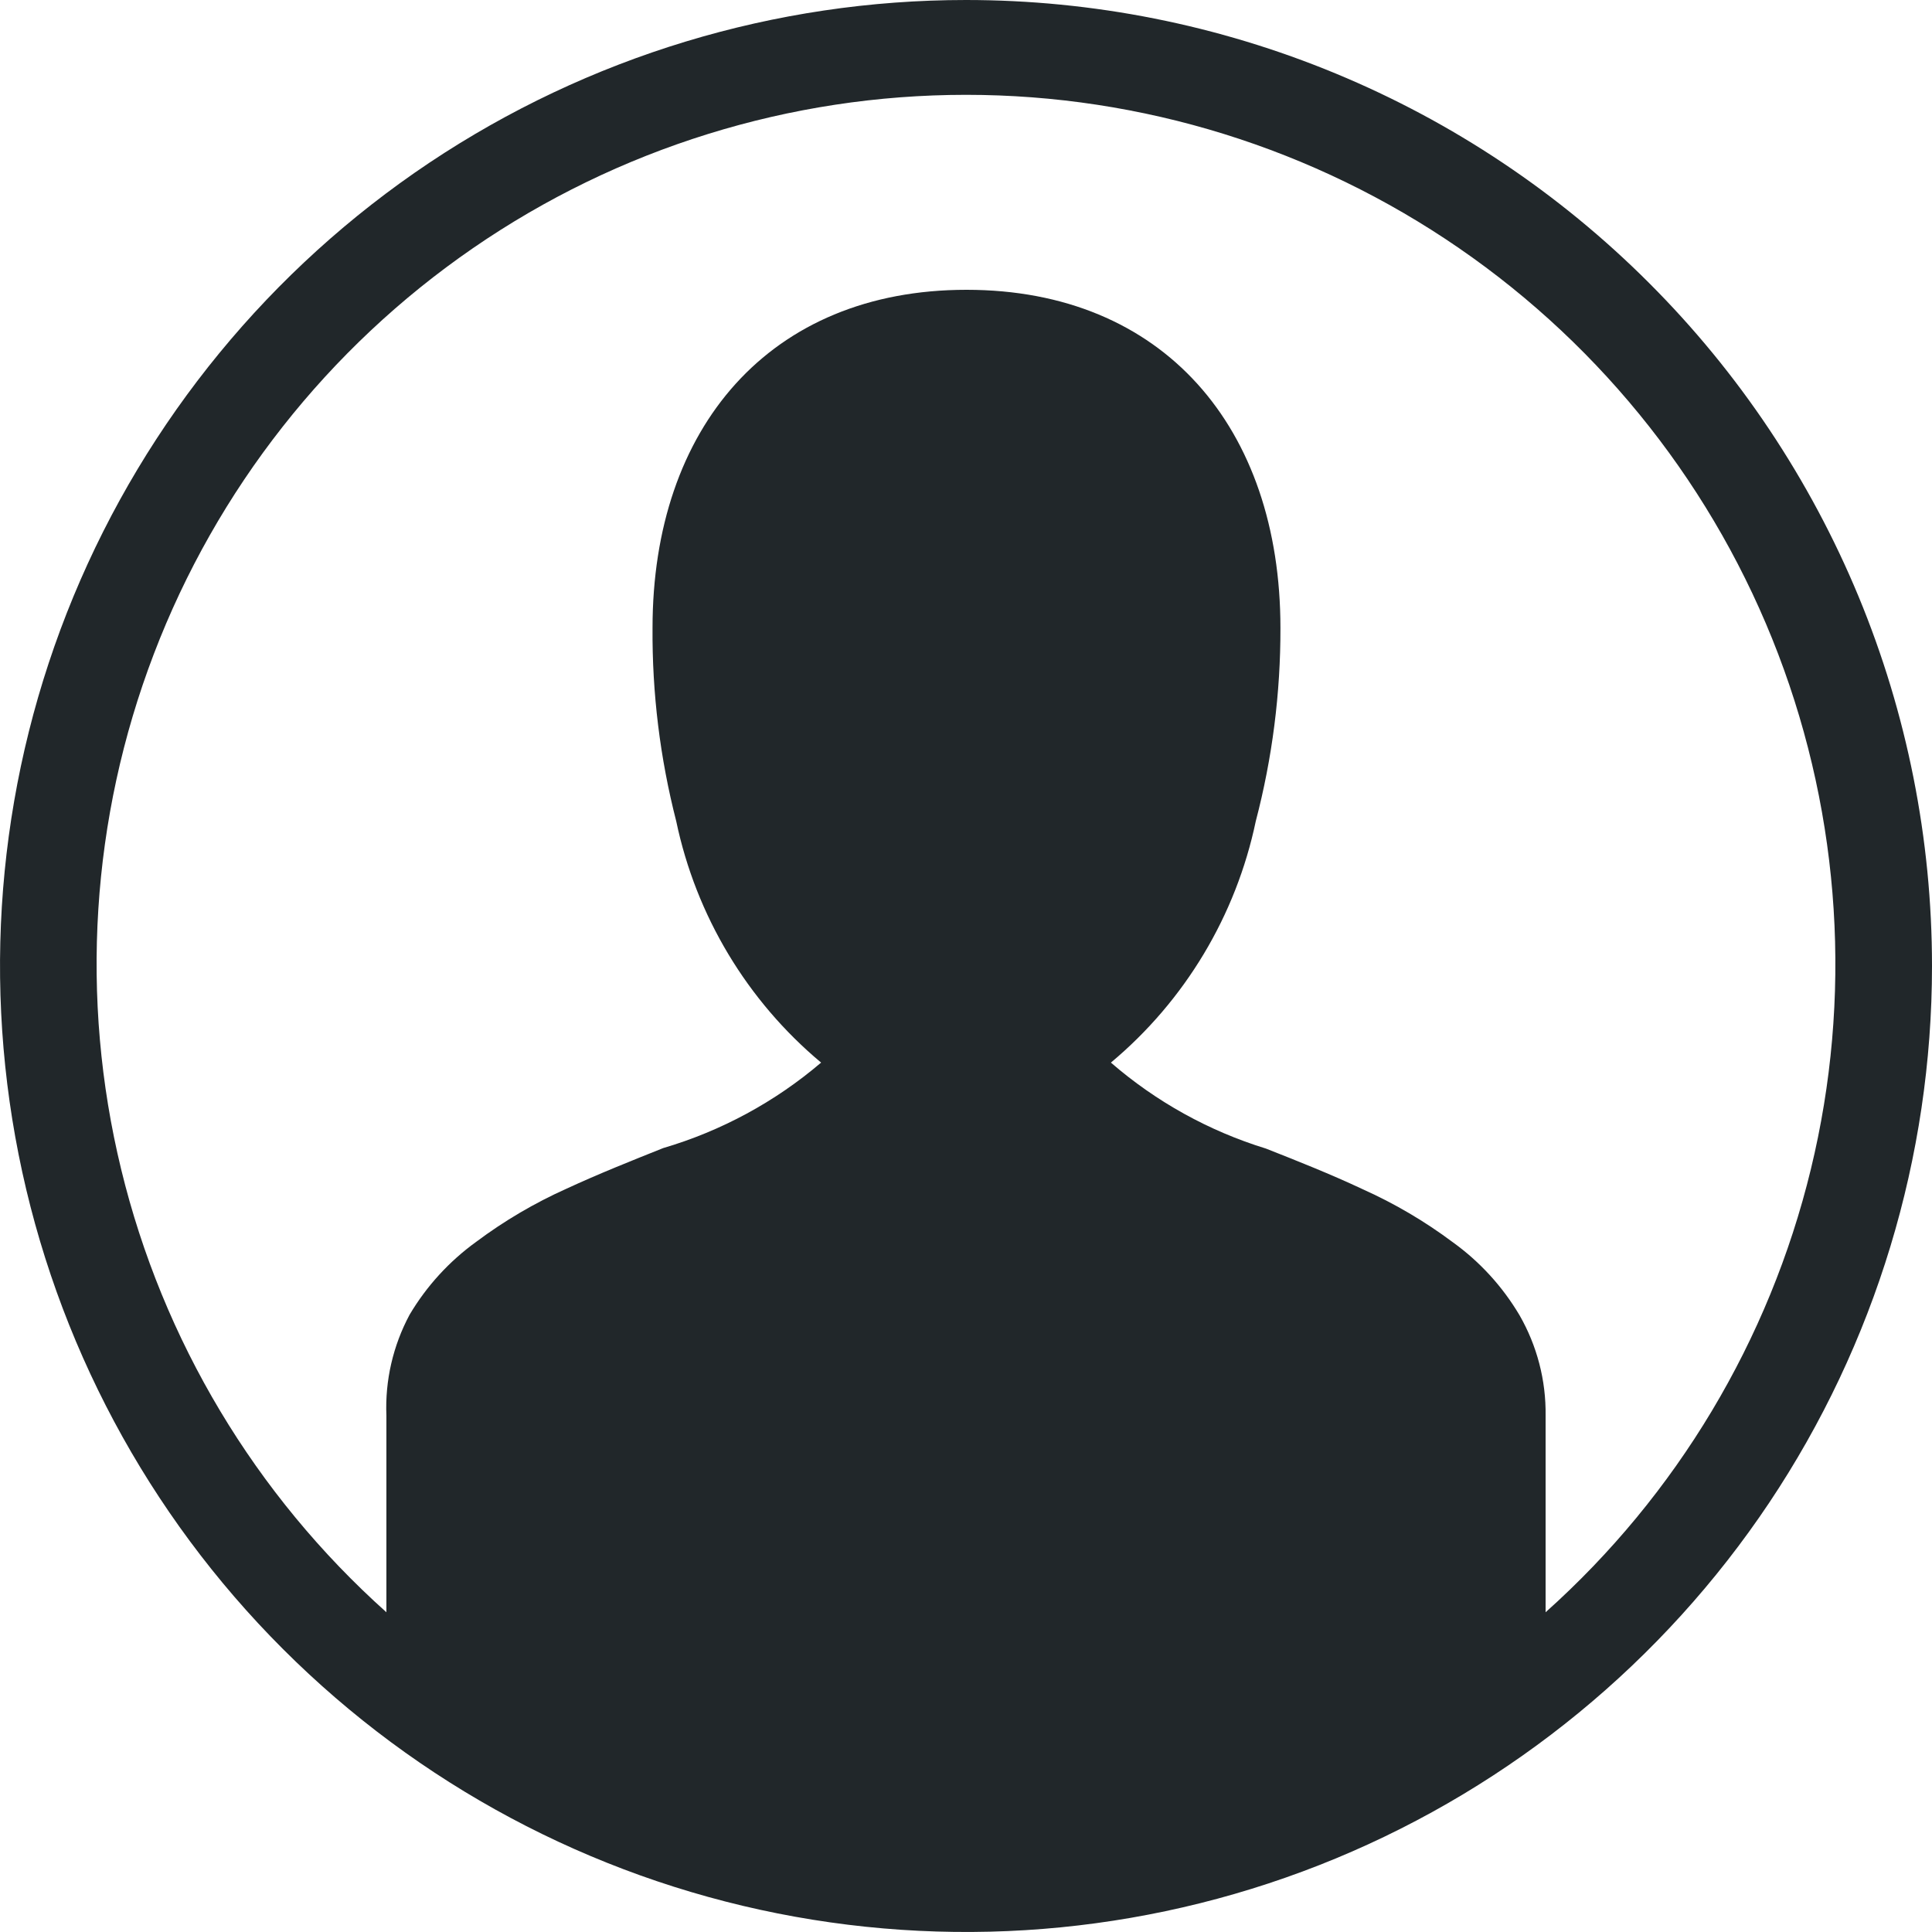 <svg width="24" height="24" viewBox="0 0 24 24" fill="none" xmlns="http://www.w3.org/2000/svg">
<path fill-rule="evenodd" clip-rule="evenodd" d="M12 0C9.627 0 7.307 0.704 5.333 2.022C3.36 3.341 1.822 5.215 0.913 7.408C0.005 9.601 -0.232 12.013 0.231 14.341C0.694 16.669 1.836 18.807 3.515 20.485C5.193 22.163 7.331 23.306 9.659 23.769C11.987 24.232 14.399 23.995 16.592 23.087C18.785 22.178 20.659 20.64 21.978 18.667C23.296 16.694 24 14.373 24 12C24 10.424 23.69 8.864 23.087 7.408C22.483 5.952 21.6 4.629 20.485 3.515C19.371 2.4 18.048 1.516 16.592 0.913C15.136 0.31 13.576 0 12 0ZM19.2 20.028V17.586C19.206 17.148 19.094 16.718 18.876 16.338C18.665 15.982 18.384 15.674 18.048 15.432C17.699 15.171 17.323 14.95 16.926 14.772C16.53 14.586 16.122 14.424 15.726 14.268C15.017 14.05 14.361 13.686 13.8 13.2C14.72 12.431 15.354 11.374 15.6 10.2C15.805 9.417 15.908 8.61 15.906 7.8C15.906 5.316 14.454 3.6 12.006 3.6C9.558 3.6 8.106 5.316 8.106 7.8C8.1 8.609 8.199 9.416 8.4 10.2C8.646 11.374 9.28 12.431 10.2 13.2C9.628 13.688 8.959 14.05 8.238 14.262C7.848 14.418 7.44 14.58 7.038 14.766C6.641 14.944 6.265 15.165 5.916 15.426C5.581 15.668 5.299 15.976 5.088 16.332C4.882 16.717 4.782 17.15 4.8 17.586V20.028C3.17 18.57 2.021 16.651 1.505 14.525C0.989 12.4 1.13 10.168 1.911 8.124C2.691 6.081 4.074 4.323 5.875 3.083C7.677 1.842 9.813 1.178 12 1.178C14.187 1.178 16.323 1.842 18.125 3.083C19.926 4.323 21.309 6.081 22.089 8.124C22.869 10.168 23.011 12.4 22.495 14.525C21.979 16.651 20.83 18.57 19.2 20.028Z" fill="#21272A"/>
</svg>
